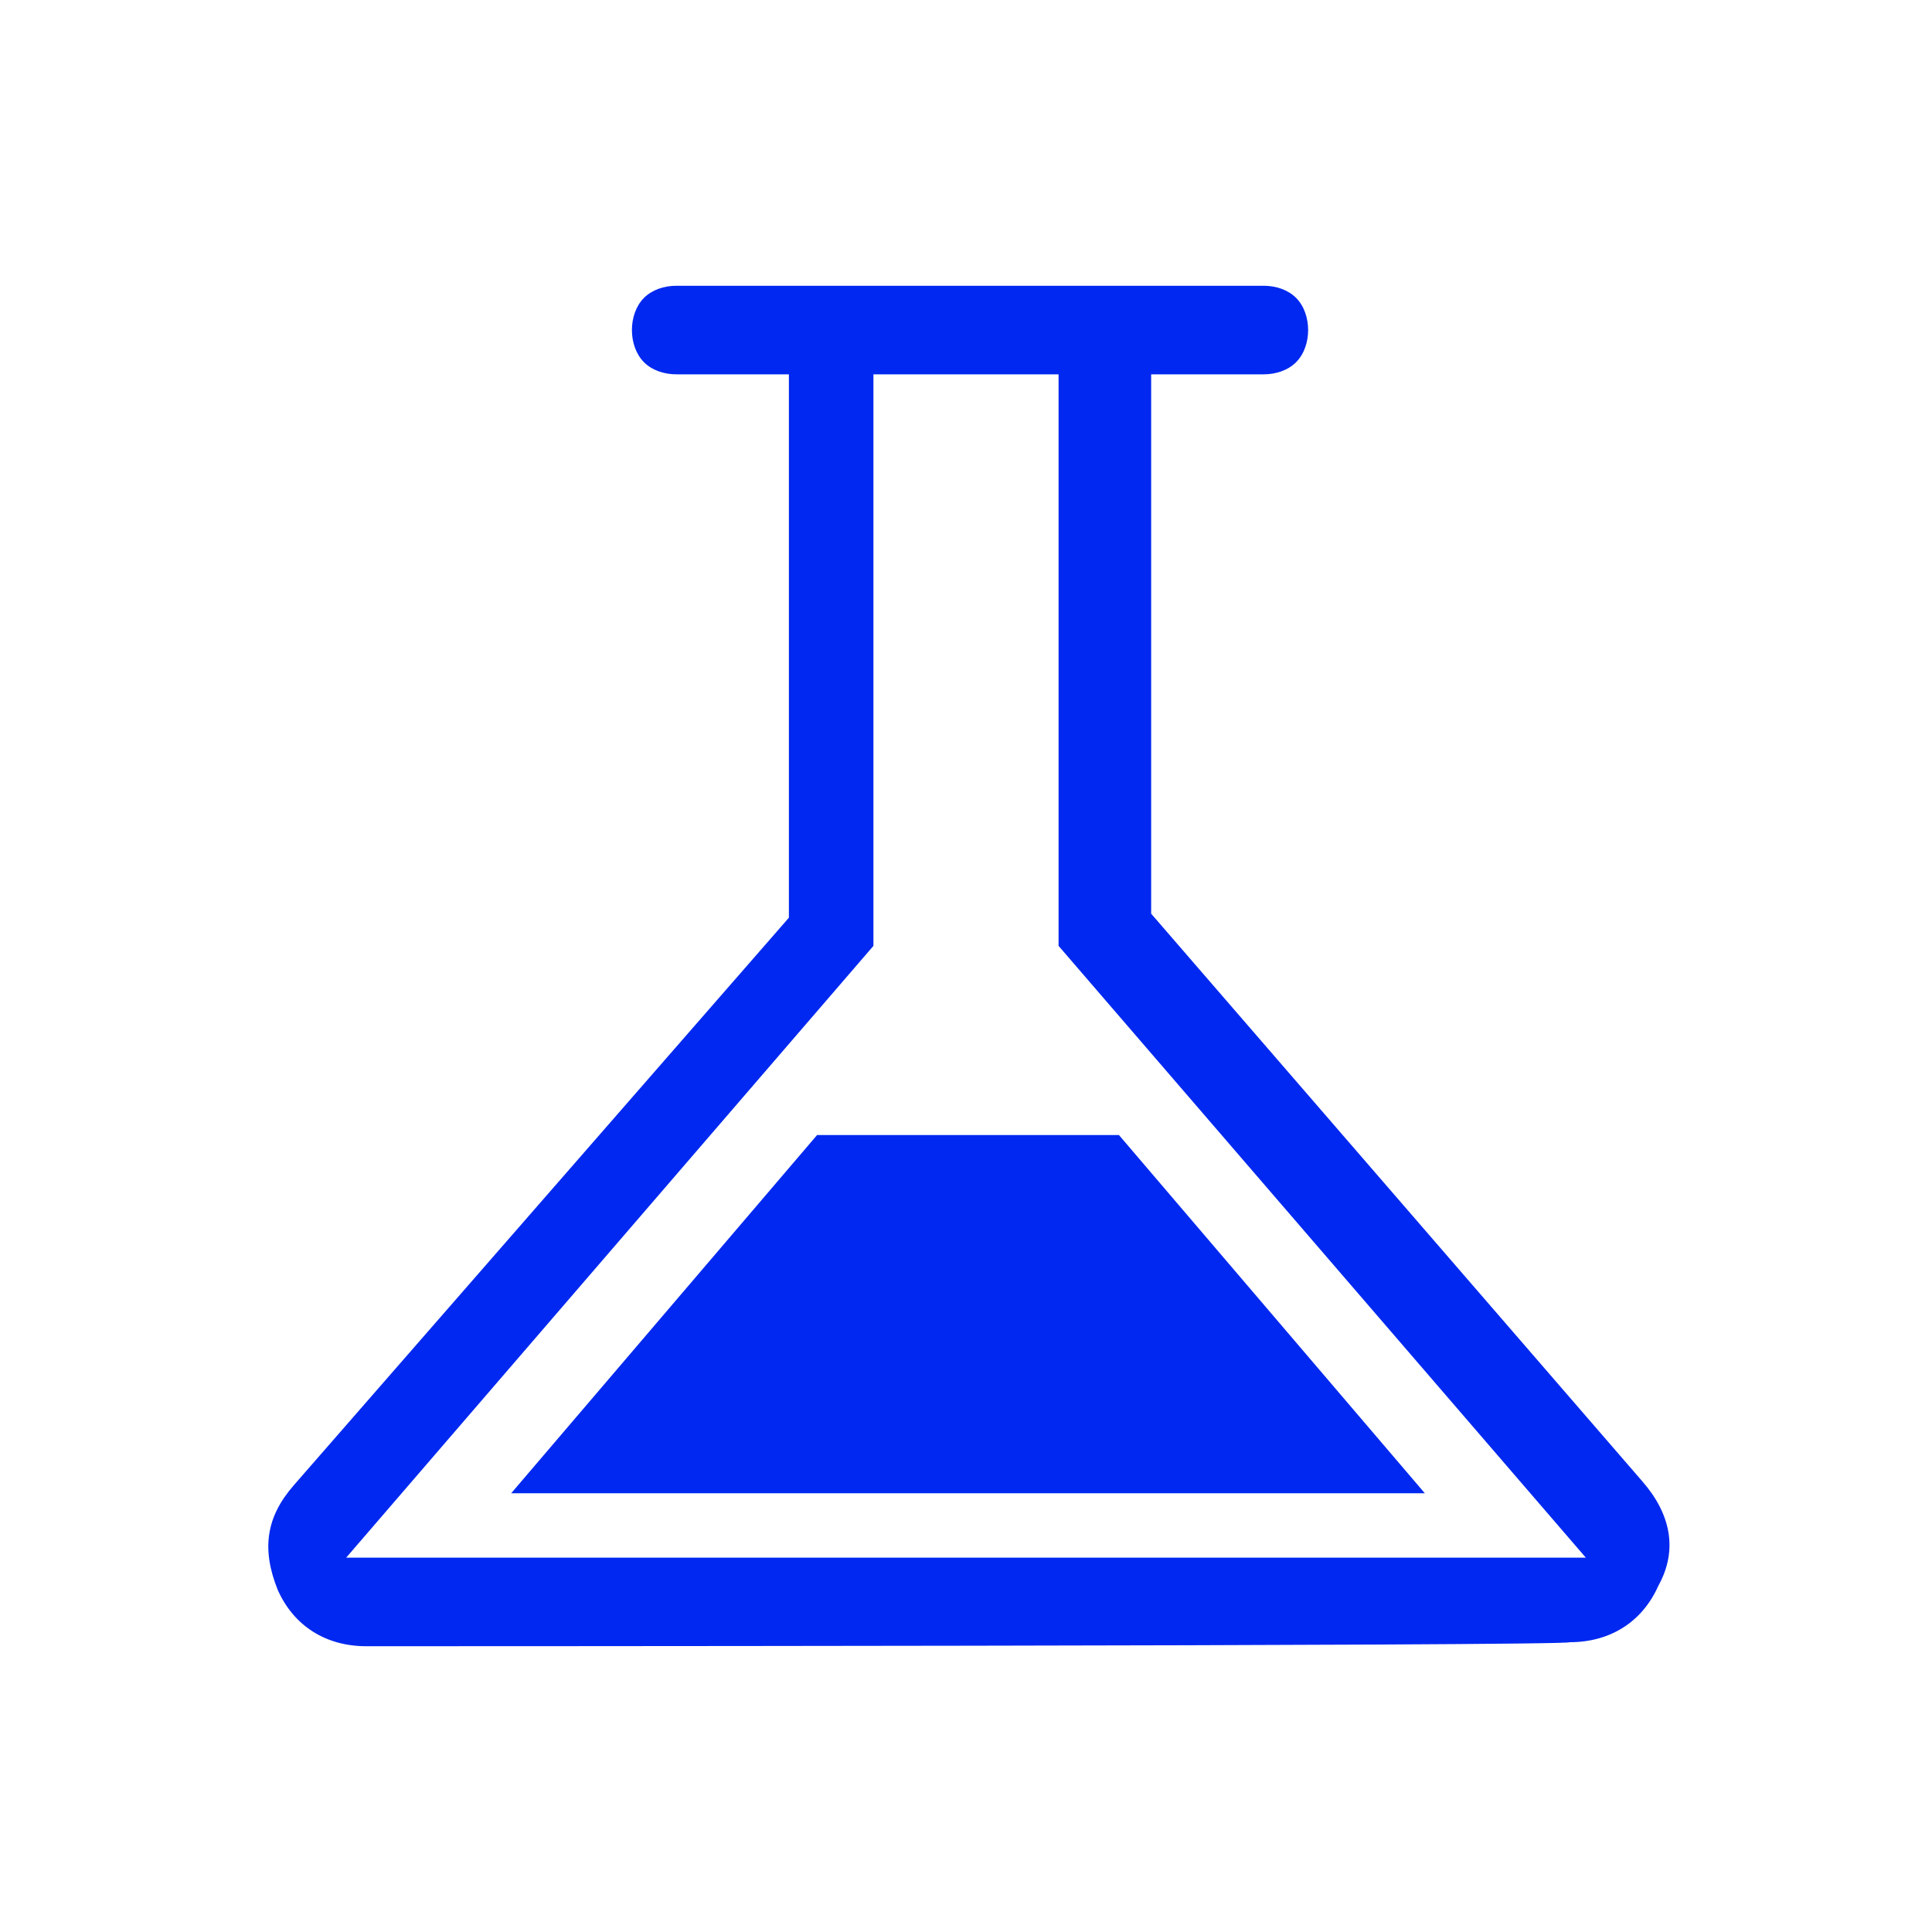 <?xml version="1.0" encoding="utf-8"?>
<!-- Generator: Adobe Illustrator 28.0.0, SVG Export Plug-In . SVG Version: 6.00 Build 0)  -->
<svg version="1.1" id="Livello_1" xmlns="http://www.w3.org/2000/svg" xmlns:xlink="http://www.w3.org/1999/xlink" x="0px" y="0px"
	 viewBox="0 0 48 48" style="enable-background:new 0 0 48 48;" xml:space="preserve">
<style type="text/css">
	.st0{fill:#0028F0;}
</style>
<path class="st0" d="M9.1,40.9c-1,0-1.8-0.5-2.2-1.4c-0.4-1-0.3-1.8,0.4-2.6l12.3-14.1V9.3h-2.8c-0.3,0-0.6-0.1-0.8-0.3
	c-0.2-0.2-0.3-0.5-0.3-0.8c0-0.3,0.1-0.6,0.3-0.8c0.2-0.2,0.5-0.3,0.8-0.3h14.6c0.3,0,0.6,0.1,0.8,0.3c0.2,0.2,0.3,0.5,0.3,0.8
	c0,0.3-0.1,0.6-0.3,0.8c-0.2,0.2-0.5,0.3-0.8,0.3h-2.8v13.4l12.2,14.1c0.7,0.8,0.9,1.7,0.4,2.6c-0.4,0.9-1.2,1.4-2.2,1.4
	C39,40.9,9.1,40.9,9.1,40.9z M12.7,37.1h22.7l-7.6-8.9h-7.5L12.7,37.1z M8.6,38.7h30.8L26.3,23.5V9.3h-4.6v14.2
	C21.7,23.5,8.6,38.7,8.6,38.7z"/>
</svg>
